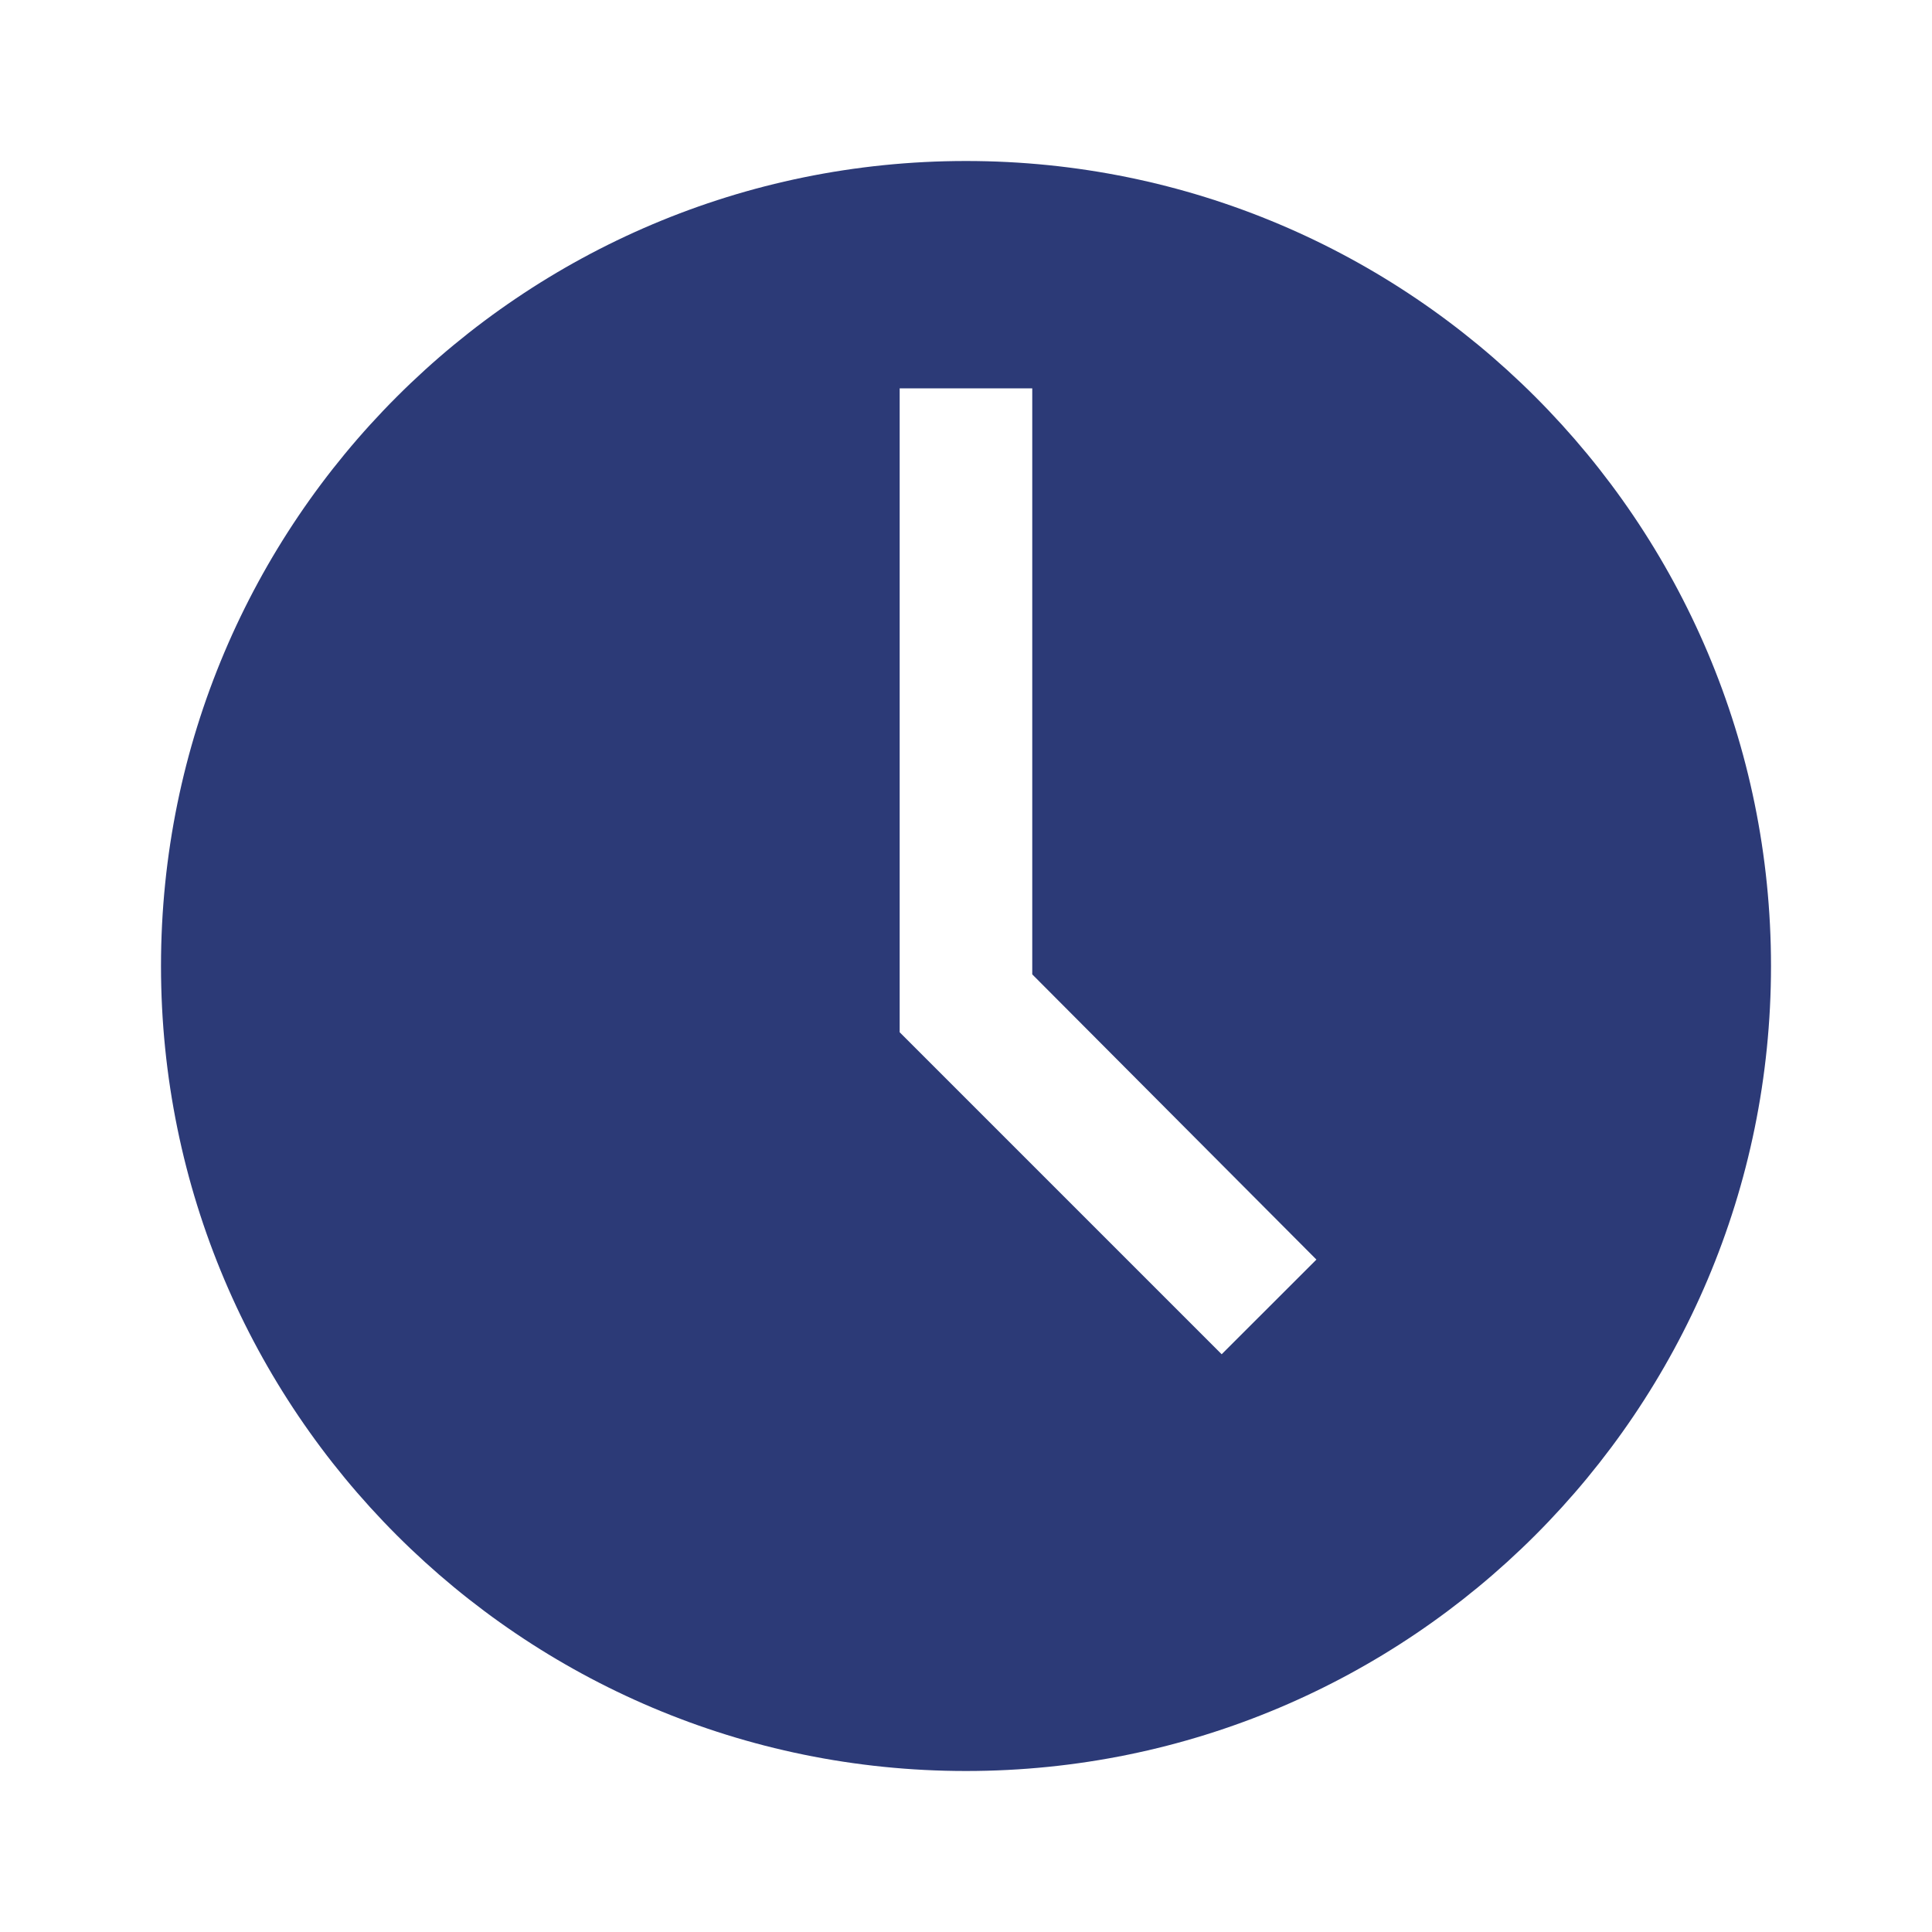 <svg width="24" height="24" viewBox="0 0 24 24" fill="none" xmlns="http://www.w3.org/2000/svg">
<path fill-rule="evenodd" clip-rule="evenodd" d="M15.176 16.823L11.412 13.059L11.176 12.823V4.824H12.823V12.104L16.353 15.647L15.176 16.823ZM12 2C6.477 2 2 6.477 2 12C2 17.523 6.477 22 12 22C17.523 22 22 17.523 22 12C22 6.477 17.523 2 12 2Z" fill="#2C3A77"/>
</svg>
